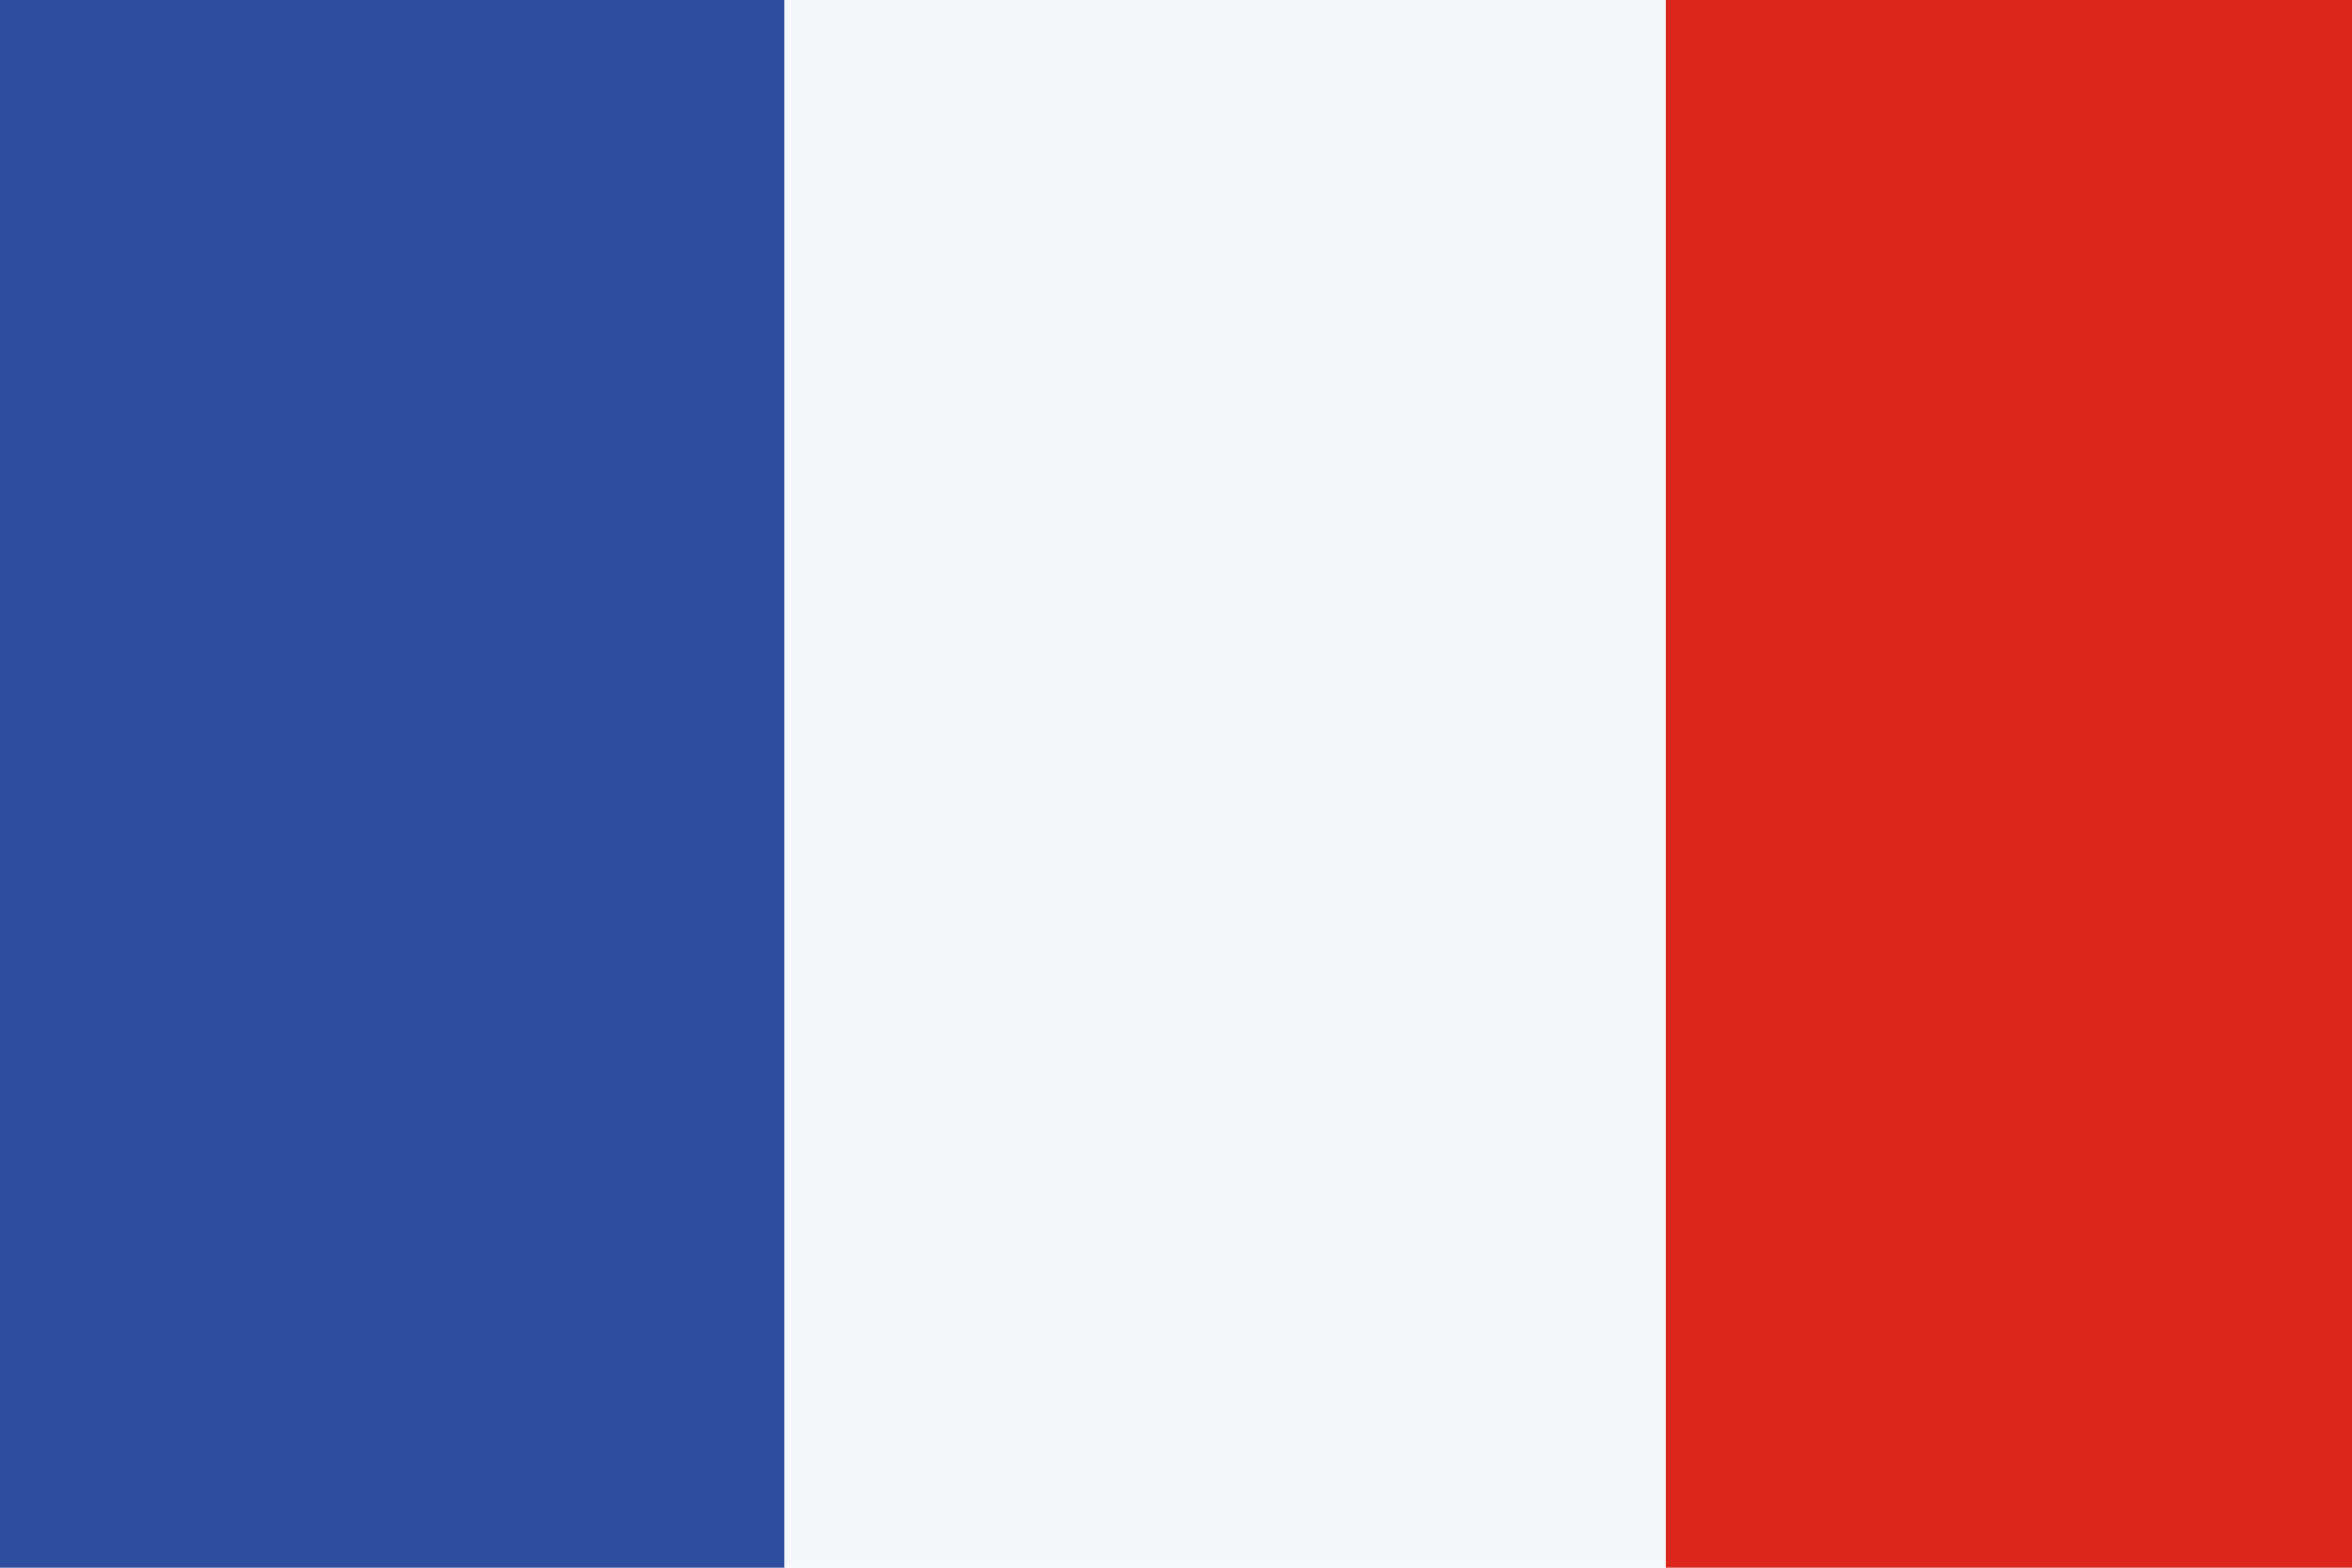 <svg width="24" height="16" viewBox="0 0 24 16" fill="none" xmlns="http://www.w3.org/2000/svg">
<path d="M0 0H24V16H0V0Z" fill="#F5F8FB"/>
<path d="M0 0H8V16H0V0Z" fill="#2E4E9D"/>
<path d="M17 0H24V16H17V0Z" fill="#DC251C"/>
</svg>
